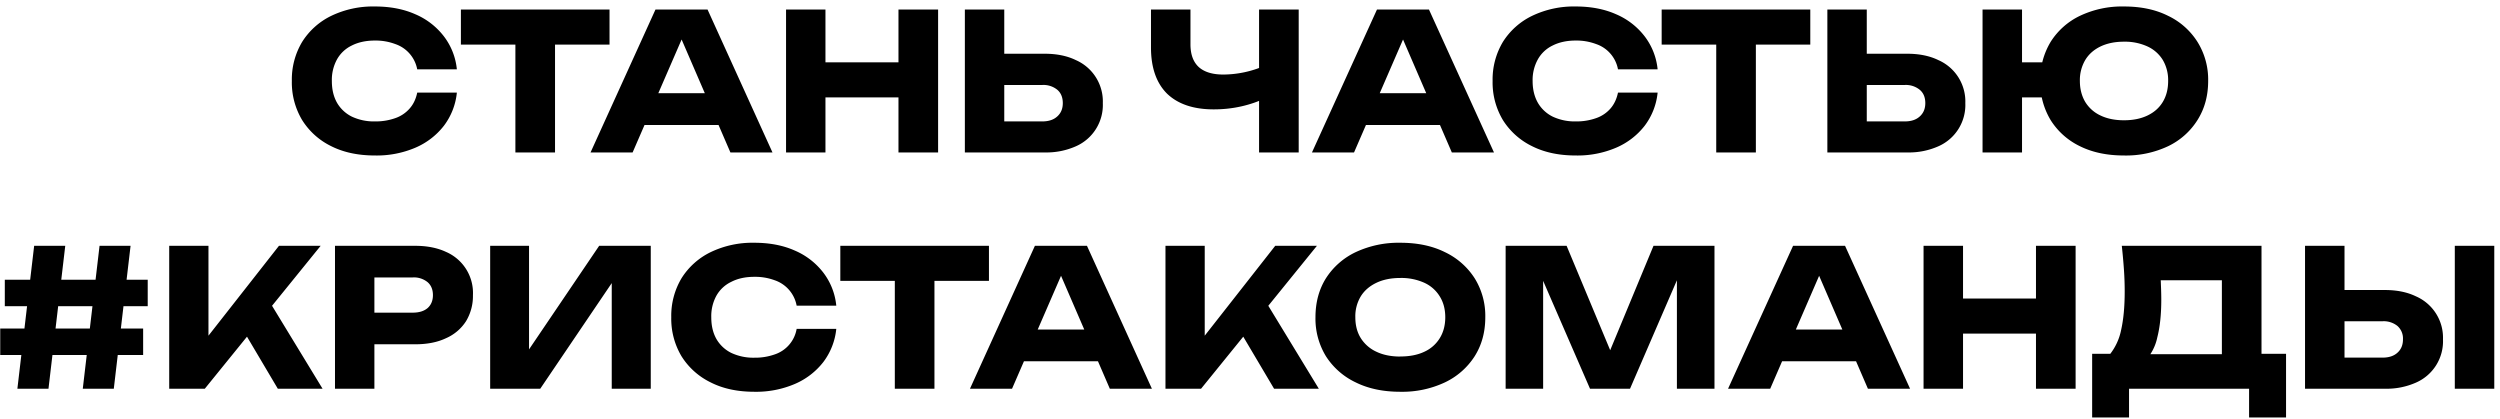 <svg viewBox="0 0 328 55" fill="none" xmlns="http://www.w3.org/2000/svg"><path d="M59.94 12.15a8.62 8.62 0 0 1-1.7 4.35 9.43 9.43 0 0 1-3.75 2.88 12.9 12.9 0 0 1-5.3 1.02c-2.18 0-4.1-.4-5.73-1.22a9.3 9.3 0 0 1-3.82-3.43 9.6 9.6 0 0 1-1.35-5.13 9.6 9.6 0 0 1 1.35-5.12 9.3 9.3 0 0 1 3.82-3.42 12.65 12.65 0 0 1 5.73-1.23c2 0 3.77.34 5.3 1.02a9.34 9.34 0 0 1 3.75 2.9 8.47 8.47 0 0 1 1.7 4.33h-5.2a4.35 4.35 0 0 0-2.88-3.32 7.31 7.31 0 0 0-2.67-.46c-1.17 0-2.18.22-3.03.65a4.4 4.4 0 0 0-1.95 1.83 5.58 5.58 0 0 0-.67 2.83c0 1.1.22 2.04.67 2.84a4.6 4.6 0 0 0 1.95 1.83 6.8 6.8 0 0 0 3.03.63 7.7 7.7 0 0 0 2.67-.43 4.4 4.4 0 0 0 1.9-1.28c.49-.56.81-1.25.98-2.07h5.2Zm7.68-8.63h5.2v16.48h-5.2v-16.48Zm-7.15-2.27h19.5v4.6h-19.5v-4.6Zm22.38 15.15v-4.17h12.93v4.17h-12.93Zm9.98-15.15 8.52 18.75h-5.52l-7.15-16.55h1.5l-7.18 16.55h-5.52l8.52-18.75h6.83Zm10.3 0h5.17v18.75h-5.17v-18.75Zm14.75 0h5.2v18.75h-5.2v-18.75Zm-11.85 6.93h14v4.6h-14v-4.6Zm20.56 11.82v-18.75h5.17v17l-2.32-2.32h7.3c.85 0 1.5-.22 1.97-.65.49-.44.73-1.02.73-1.75 0-.75-.24-1.34-.72-1.75a2.87 2.87 0 0 0-1.98-.63h-7.75v-4.1h8.07c1.59 0 2.95.28 4.08.83a5.92 5.92 0 0 1 3.55 5.65 5.92 5.92 0 0 1-3.55 5.67 9.5 9.5 0 0 1-4.07.8h-10.48Zm32.65-5.65c-2.67 0-4.71-.7-6.13-2.07-1.4-1.4-2.1-3.42-2.1-6.05v-4.98h5.18v4.55c0 1.32.35 2.3 1.07 2.98.72.66 1.8 1 3.23 1a13.68 13.68 0 0 0 5.37-1.13l.3 4.15c-1 .5-2.09.88-3.27 1.15-1.19.27-2.4.4-3.65.4Zm5.95 5.65v-18.75h5.2v18.75h-5.2Zm12.31-3.6v-4.17h12.93v4.17h-12.93Zm9.98-15.15 8.53 18.75h-5.53l-7.15-16.55h1.5l-7.18 16.55h-5.52l8.53-18.75h6.82Zm30 10.9a8.61 8.61 0 0 1-1.7 4.35 9.43 9.43 0 0 1-3.75 2.88 12.9 12.9 0 0 1-5.3 1.02c-2.18 0-4.09-.4-5.72-1.22a9.31 9.31 0 0 1-3.83-3.43 9.6 9.6 0 0 1-1.35-5.13 9.6 9.6 0 0 1 1.35-5.12 9.31 9.31 0 0 1 3.83-3.42 12.65 12.65 0 0 1 5.72-1.23c2 0 3.77.34 5.3 1.02a9.34 9.34 0 0 1 3.75 2.9 8.47 8.47 0 0 1 1.7 4.33h-5.2a4.33 4.33 0 0 0-2.87-3.32 7.31 7.31 0 0 0-2.68-.46c-1.16 0-2.17.22-3.02.65a4.4 4.4 0 0 0-1.95 1.83 5.58 5.58 0 0 0-.68 2.83c0 1.1.23 2.04.68 2.84a4.6 4.6 0 0 0 1.95 1.83 6.8 6.8 0 0 0 3.02.63 7.7 7.7 0 0 0 2.68-.43 4.4 4.4 0 0 0 1.9-1.28c.48-.56.8-1.25.97-2.07h5.2Zm7.69-8.63h5.2v16.48h-5.2v-16.48Zm-7.16-2.27h19.5v4.6h-19.5v-4.6Zm21.74 18.75v-18.75h5.17v17l-2.32-2.32h7.3c.85 0 1.5-.22 1.97-.65.49-.44.73-1.02.73-1.75 0-.75-.24-1.34-.73-1.75a2.87 2.87 0 0 0-1.97-.63h-7.75v-4.1h8.07c1.59 0 2.95.28 4.08.83a5.92 5.92 0 0 1 3.55 5.65 5.92 5.92 0 0 1-3.55 5.67 9.5 9.5 0 0 1-4.08.8h-10.47Zm38.91.4c-2.2 0-4.13-.4-5.78-1.22a9.28 9.28 0 0 1-3.84-3.43 9.6 9.6 0 0 1-1.36-5.13 9.6 9.6 0 0 1 1.36-5.12 9.28 9.28 0 0 1 3.84-3.42 12.87 12.87 0 0 1 5.78-1.23c2.22 0 4.15.4 5.8 1.23a9.27 9.27 0 0 1 3.85 3.42 9.33 9.33 0 0 1 1.4 5.13c0 1.94-.47 3.65-1.4 5.12a9.27 9.27 0 0 1-3.85 3.43 12.93 12.93 0 0 1-5.8 1.22Zm-18.55-.4v-18.75h5.18v18.75h-5.18Zm2.9-7.22v-4.6h7.35v4.6h-7.35Zm15.65 3c1.2 0 2.23-.21 3.1-.63.87-.42 1.53-1 2-1.78s.7-1.7.7-2.74a5.2 5.2 0 0 0-.7-2.76 4.61 4.61 0 0 0-2-1.77 7.1 7.1 0 0 0-3.1-.63c-1.18 0-2.2.21-3.08.63-.86.42-1.53 1-2 1.78a5.2 5.2 0 0 0-.7 2.75c0 1.04.24 1.96.7 2.74a4.62 4.62 0 0 0 2 1.78c.87.42 1.9.63 3.08.63Zm-274.18 16.47h4.08l-2.2 18.75h-4.08l2.2-18.75Zm8.58 0h4.07l-2.2 18.75h-4.07l2.2-18.75Zm-12.43 4.45h18.75v3.47h-18.75v-3.47Zm-.6 6.4h18.75v3.48h-18.75v-3.48Zm22.17 7.9v-18.75h5.15v14.63l-1.38-1.08 10.63-13.55h5.47l-15.2 18.75h-4.67Zm8.95-8.95 3.8-3.15 7.37 12.1h-5.87l-5.3-8.95Zm23.32-9.8c1.57 0 2.92.27 4.05.8a5.87 5.87 0 0 1 3.53 5.68 6.4 6.4 0 0 1-.9 3.4 5.92 5.92 0 0 1-2.63 2.24c-1.13.54-2.48.8-4.05.8h-8.12v-4.15h7.8c.83 0 1.48-.2 1.95-.6.46-.41.7-.98.7-1.7 0-.73-.24-1.3-.7-1.7a2.83 2.83 0 0 0-1.95-.62h-7.35l2.32-2.4v17h-5.17v-18.75h10.52Zm9.84 18.75v-18.75h5.1v16.02l-1.43-.32 10.63-15.7h6.77v18.75h-5.12v-16.33l1.45.33-10.83 16h-6.57Zm45.41-7.85a8.62 8.62 0 0 1-1.7 4.35 9.43 9.43 0 0 1-3.75 2.88 12.9 12.9 0 0 1-5.3 1.02c-2.18 0-4.1-.4-5.73-1.23a9.31 9.31 0 0 1-3.82-3.42 9.6 9.6 0 0 1-1.35-5.13 9.6 9.6 0 0 1 1.35-5.12 9.31 9.31 0 0 1 3.82-3.42 12.65 12.65 0 0 1 5.73-1.23c2 0 3.77.34 5.3 1.02a9.34 9.34 0 0 1 3.75 2.9 8.48 8.48 0 0 1 1.7 4.33h-5.2a4.35 4.35 0 0 0-2.88-3.33 7.32 7.32 0 0 0-2.67-.45c-1.17 0-2.18.22-3.03.66a4.4 4.4 0 0 0-1.95 1.82 5.58 5.58 0 0 0-.67 2.83c0 1.1.22 2.04.67 2.84a4.6 4.6 0 0 0 1.95 1.83 6.8 6.8 0 0 0 3.03.63 7.7 7.7 0 0 0 2.67-.43 4.29 4.29 0 0 0 2.88-3.35h5.2Zm7.68-8.63h5.2v16.48h-5.2v-16.48Zm-7.15-2.27h19.5v4.6h-19.5v-4.6Zm22.38 15.15v-4.17h12.93v4.17h-12.93Zm9.98-15.15 8.52 18.75h-5.52l-7.15-16.55h1.5l-7.18 16.55h-5.52l8.52-18.75h6.83Zm10.3 18.75v-18.75h5.15v14.63l-1.38-1.08 10.63-13.55h5.47l-15.2 18.75h-4.67Zm8.95-8.95 3.8-3.15 7.37 12.1h-5.87l-5.3-8.95Zm21.86 9.35c-2.22 0-4.17-.4-5.85-1.23a9.41 9.41 0 0 1-3.9-3.42 9.46 9.46 0 0 1-1.38-5.13c0-1.95.46-3.65 1.38-5.12a9.41 9.41 0 0 1 3.9-3.42 13.25 13.25 0 0 1 5.85-1.23c2.23 0 4.18.4 5.85 1.23a9.41 9.41 0 0 1 3.9 3.42 9.34 9.34 0 0 1 1.4 5.13c0 1.95-.47 3.65-1.4 5.12a9.41 9.41 0 0 1-3.9 3.42 13.15 13.15 0 0 1-5.85 1.23Zm0-4.63c1.21 0 2.26-.2 3.15-.62a4.6 4.6 0 0 0 2.02-1.77c.48-.77.73-1.69.73-2.76 0-1.06-.25-1.98-.73-2.74a4.6 4.6 0 0 0-2.02-1.78 7.32 7.32 0 0 0-3.15-.63c-1.2 0-2.25.21-3.13.63-.88.42-1.57 1-2.05 1.77a5.05 5.05 0 0 0-.72 2.76c0 1.06.24 1.98.72 2.74a4.75 4.75 0 0 0 2.05 1.78c.88.42 1.93.63 3.13.63Zm41.22-14.52v18.75h-4.93v-16.9l1.1.13-7.25 16.77h-5.25l-7.27-16.73 1.12-.12v16.85h-4.92v-18.75h8l6.72 16.1h-2l6.68-16.1h8Zm7.16 15.15v-4.17h12.92v4.17h-12.93Zm9.97-15.15 8.53 18.75h-5.53l-7.15-16.55h1.5l-7.17 16.55h-5.53l8.53-18.75h6.82Zm10.3 0h5.18v18.75h-5.18v-18.75Zm14.75 0h5.2v18.75h-5.2v-18.75Zm-11.85 6.92h14v4.6h-14v-4.6Zm19.22 15.6v-8.35h4.05l1.64.05h13l1.3-.05h5.45v8.35h-4.85v-3.77h-15.75v3.77h-4.84Zm3.9-22.52h18.32v17.3h-5.2v-15.13l2.35 2.35h-12.73l2.16-1.72c.13.77.2 1.5.22 2.23.03.71.05 1.4.05 2.05 0 1.95-.18 3.59-.52 4.92a6.4 6.4 0 0 1-1.53 3.02 3.38 3.38 0 0 1-2.52 1.03l-2.18-1.8a7.53 7.53 0 0 0 1.48-3.2c.31-1.37.47-3.05.47-5.05 0-.92-.03-1.88-.1-2.88a79 79 0 0 0-.28-3.12Zm24.03 18.75v-18.75h5.18v17l-2.33-2.33h7.3c.85 0 1.5-.21 1.98-.65.48-.43.72-1.01.72-1.75a2.2 2.2 0 0 0-.72-1.75 2.87 2.87 0 0 0-1.98-.62h-7.75v-4.1h8.07c1.59 0 2.95.28 4.08.83a5.92 5.92 0 0 1 3.55 5.64 5.92 5.92 0 0 1-3.55 5.68 9.5 9.5 0 0 1-4.08.8h-10.47Zm19.65-18.75h5.18v18.75h-5.18v-18.75Z" fill="#000"/></svg>